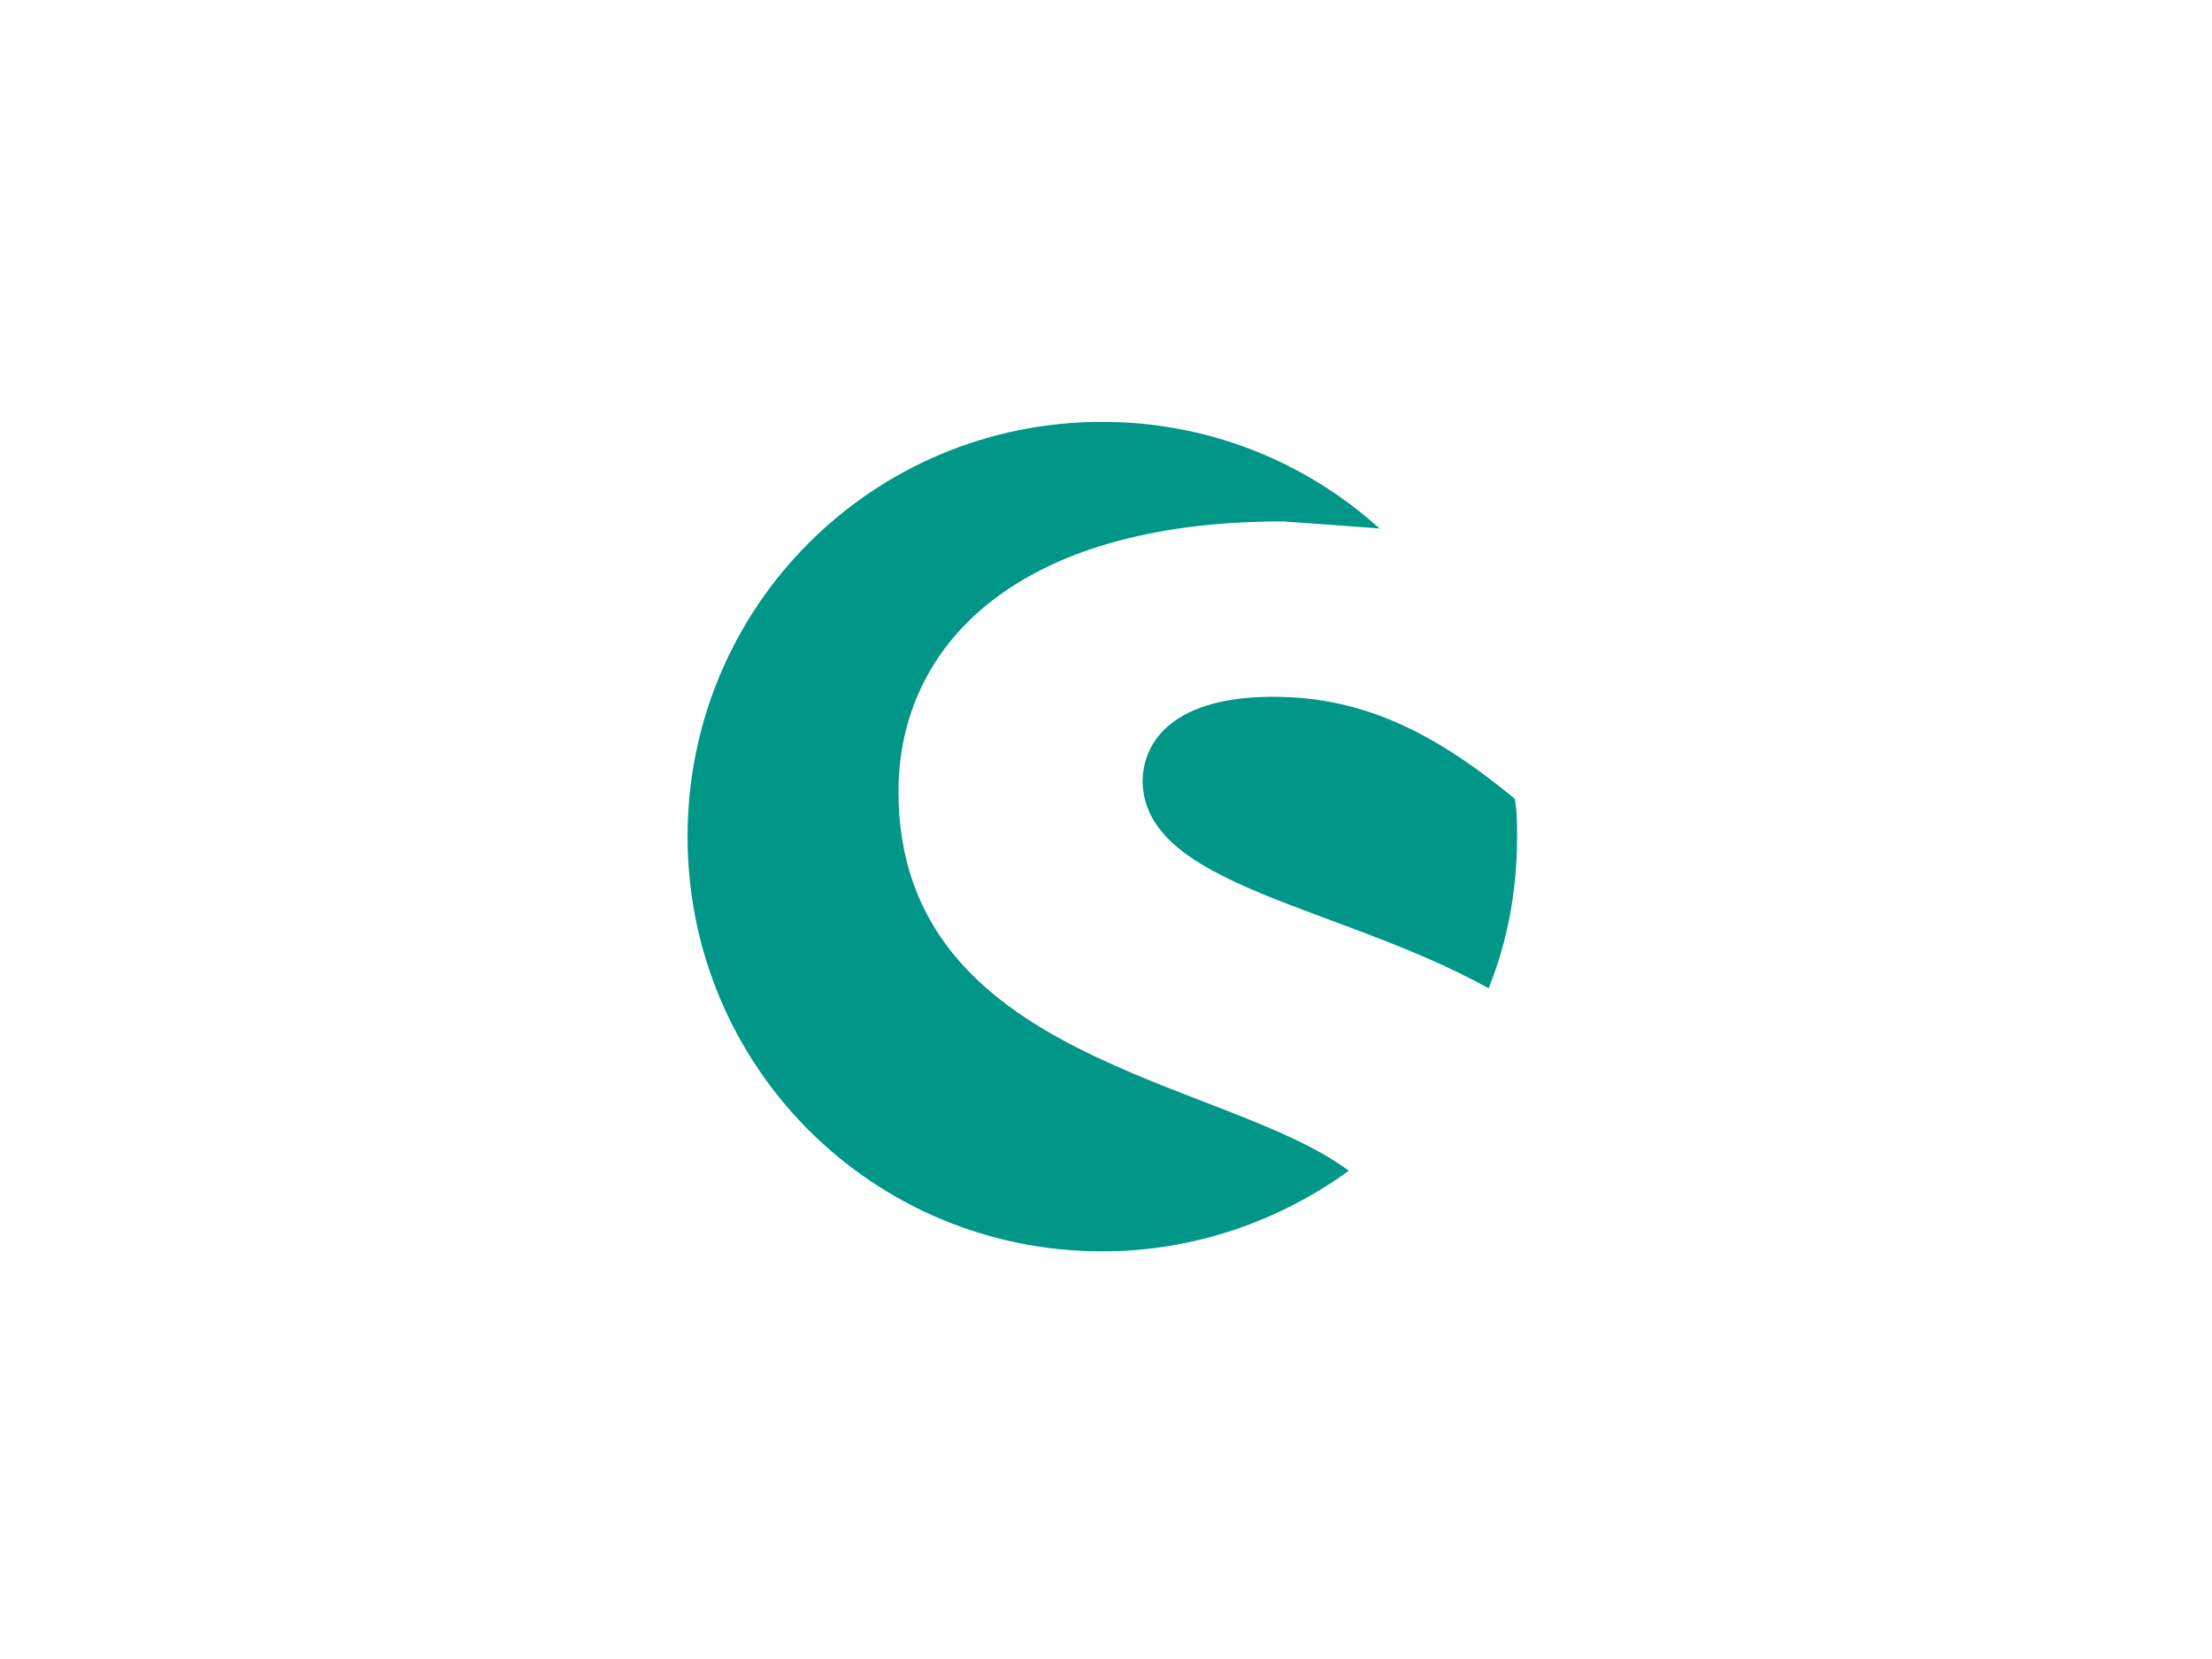 <svg xmlns="http://www.w3.org/2000/svg" viewBox="-37 -37 300 225" height="225" width="300"><path d="M-37-37h300v225H-37z" fill="#fff"/><path d="M164.895 97.035c2.57-6.43 3.855-13.18 3.855-20.57 0-1.61 0-3.535-.32-5.145-10.93-9-20.575-13.82-32.785-13.82-13.18 0-17.68 5.785-17.68 11.57.32 14.145 26.68 16.715 46.93 27.965m-14.79-62.355c-9.96-9-23.14-14.465-37.605-14.465-31.18 0-56.25 25.07-56.25 56.25s25.07 56.25 56.25 56.25c12.535 0 24.105-4.18 33.43-10.93C129.215 109.25 84.855 107 84.855 70.355c0-19.605 15.75-36.64 52.075-36.64 4.82.32 9 .64 13.175.965" fill="#009688"/></svg>